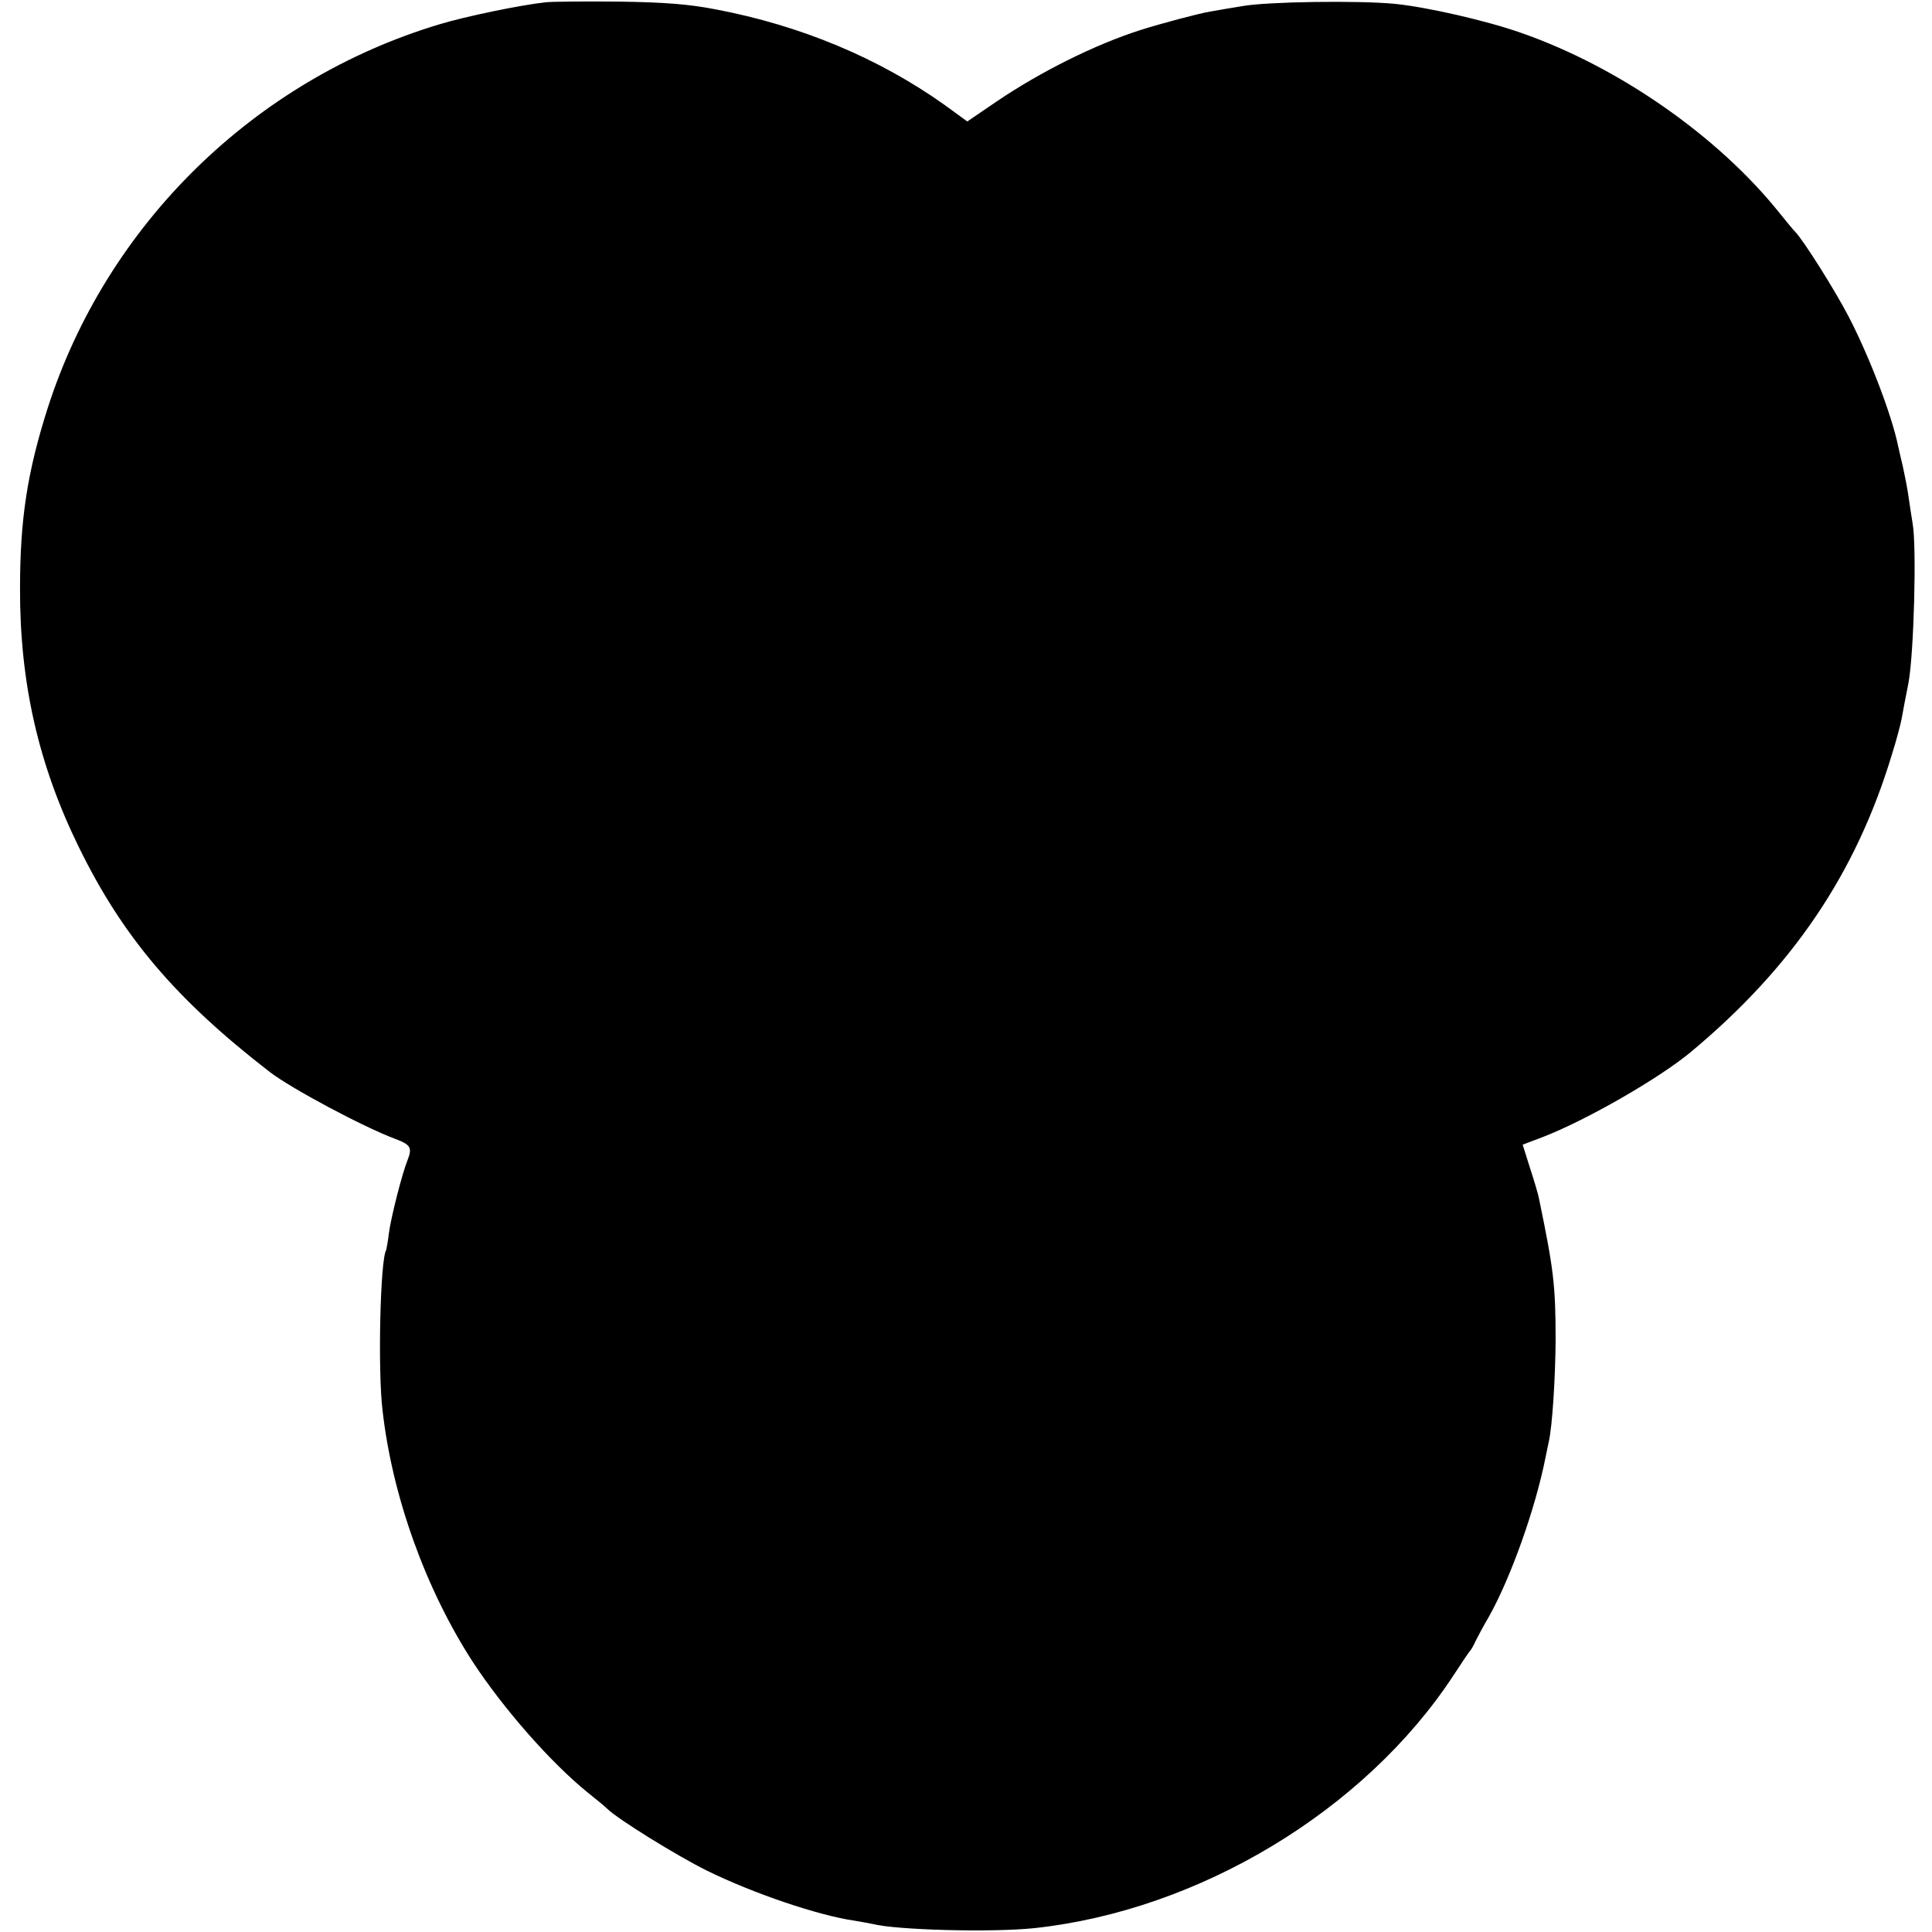 <?xml version="1.0" standalone="no"?>
<!DOCTYPE svg PUBLIC "-//W3C//DTD SVG 20010904//EN"
 "http://www.w3.org/TR/2001/REC-SVG-20010904/DTD/svg10.dtd">
<svg version="1.0" xmlns="http://www.w3.org/2000/svg"
 width="598pt" height="598pt" viewBox="0 0 598 598"
 preserveAspectRatio="xMidYMid meet">
<g transform="translate(0,598) scale(0.1,-0.1)"
fill="#000000" stroke="none">
<path d="M1690 5973 c-77 -8 -250 -44 -329 -68 -574 -172 -1032 -621 -1214
-1190 -62 -195 -85 -341 -85 -555 -1 -293 57 -547 182 -802 136 -278 301 -472
591 -696 66 -51 291 -171 388 -207 48 -18 54 -27 38 -67 -17 -43 -50 -173 -57
-223 -3 -27 -8 -52 -9 -55 -18 -30 -26 -372 -11 -495 30 -267 134 -555 280
-780 96 -146 242 -312 356 -404 25 -20 52 -42 60 -50 34 -33 217 -146 308
-191 142 -70 345 -139 457 -155 22 -4 47 -8 55 -10 73 -19 370 -27 502 -13
510 55 1022 364 1296 781 26 40 49 74 52 77 3 3 11 16 17 30 7 14 25 48 41 75
67 119 144 333 176 495 3 14 7 35 10 48 11 50 20 194 21 312 0 172 -6 220 -51
438 -2 13 -15 56 -28 96 l-23 73 61 23 c137 53 363 183 461 265 314 262 510
552 621 920 14 44 27 94 30 110 3 17 12 66 21 110 17 90 26 424 13 495 -4 25
-10 63 -13 85 -3 22 -11 63 -17 90 -7 28 -13 57 -15 65 -20 97 -90 279 -153
400 -42 81 -139 235 -165 262 -7 7 -29 34 -50 60 -190 237 -497 451 -798 556
-104 37 -291 80 -391 90 -112 11 -395 7 -473 -7 -38 -6 -83 -14 -100 -17 -36
-6 -152 -37 -215 -57 -141 -45 -309 -129 -445 -221 l-91 -62 -70 51 c-204 145
-445 246 -709 296 -82 16 -158 22 -300 24 -104 1 -206 0 -225 -2z"/>
</g>
</svg>
